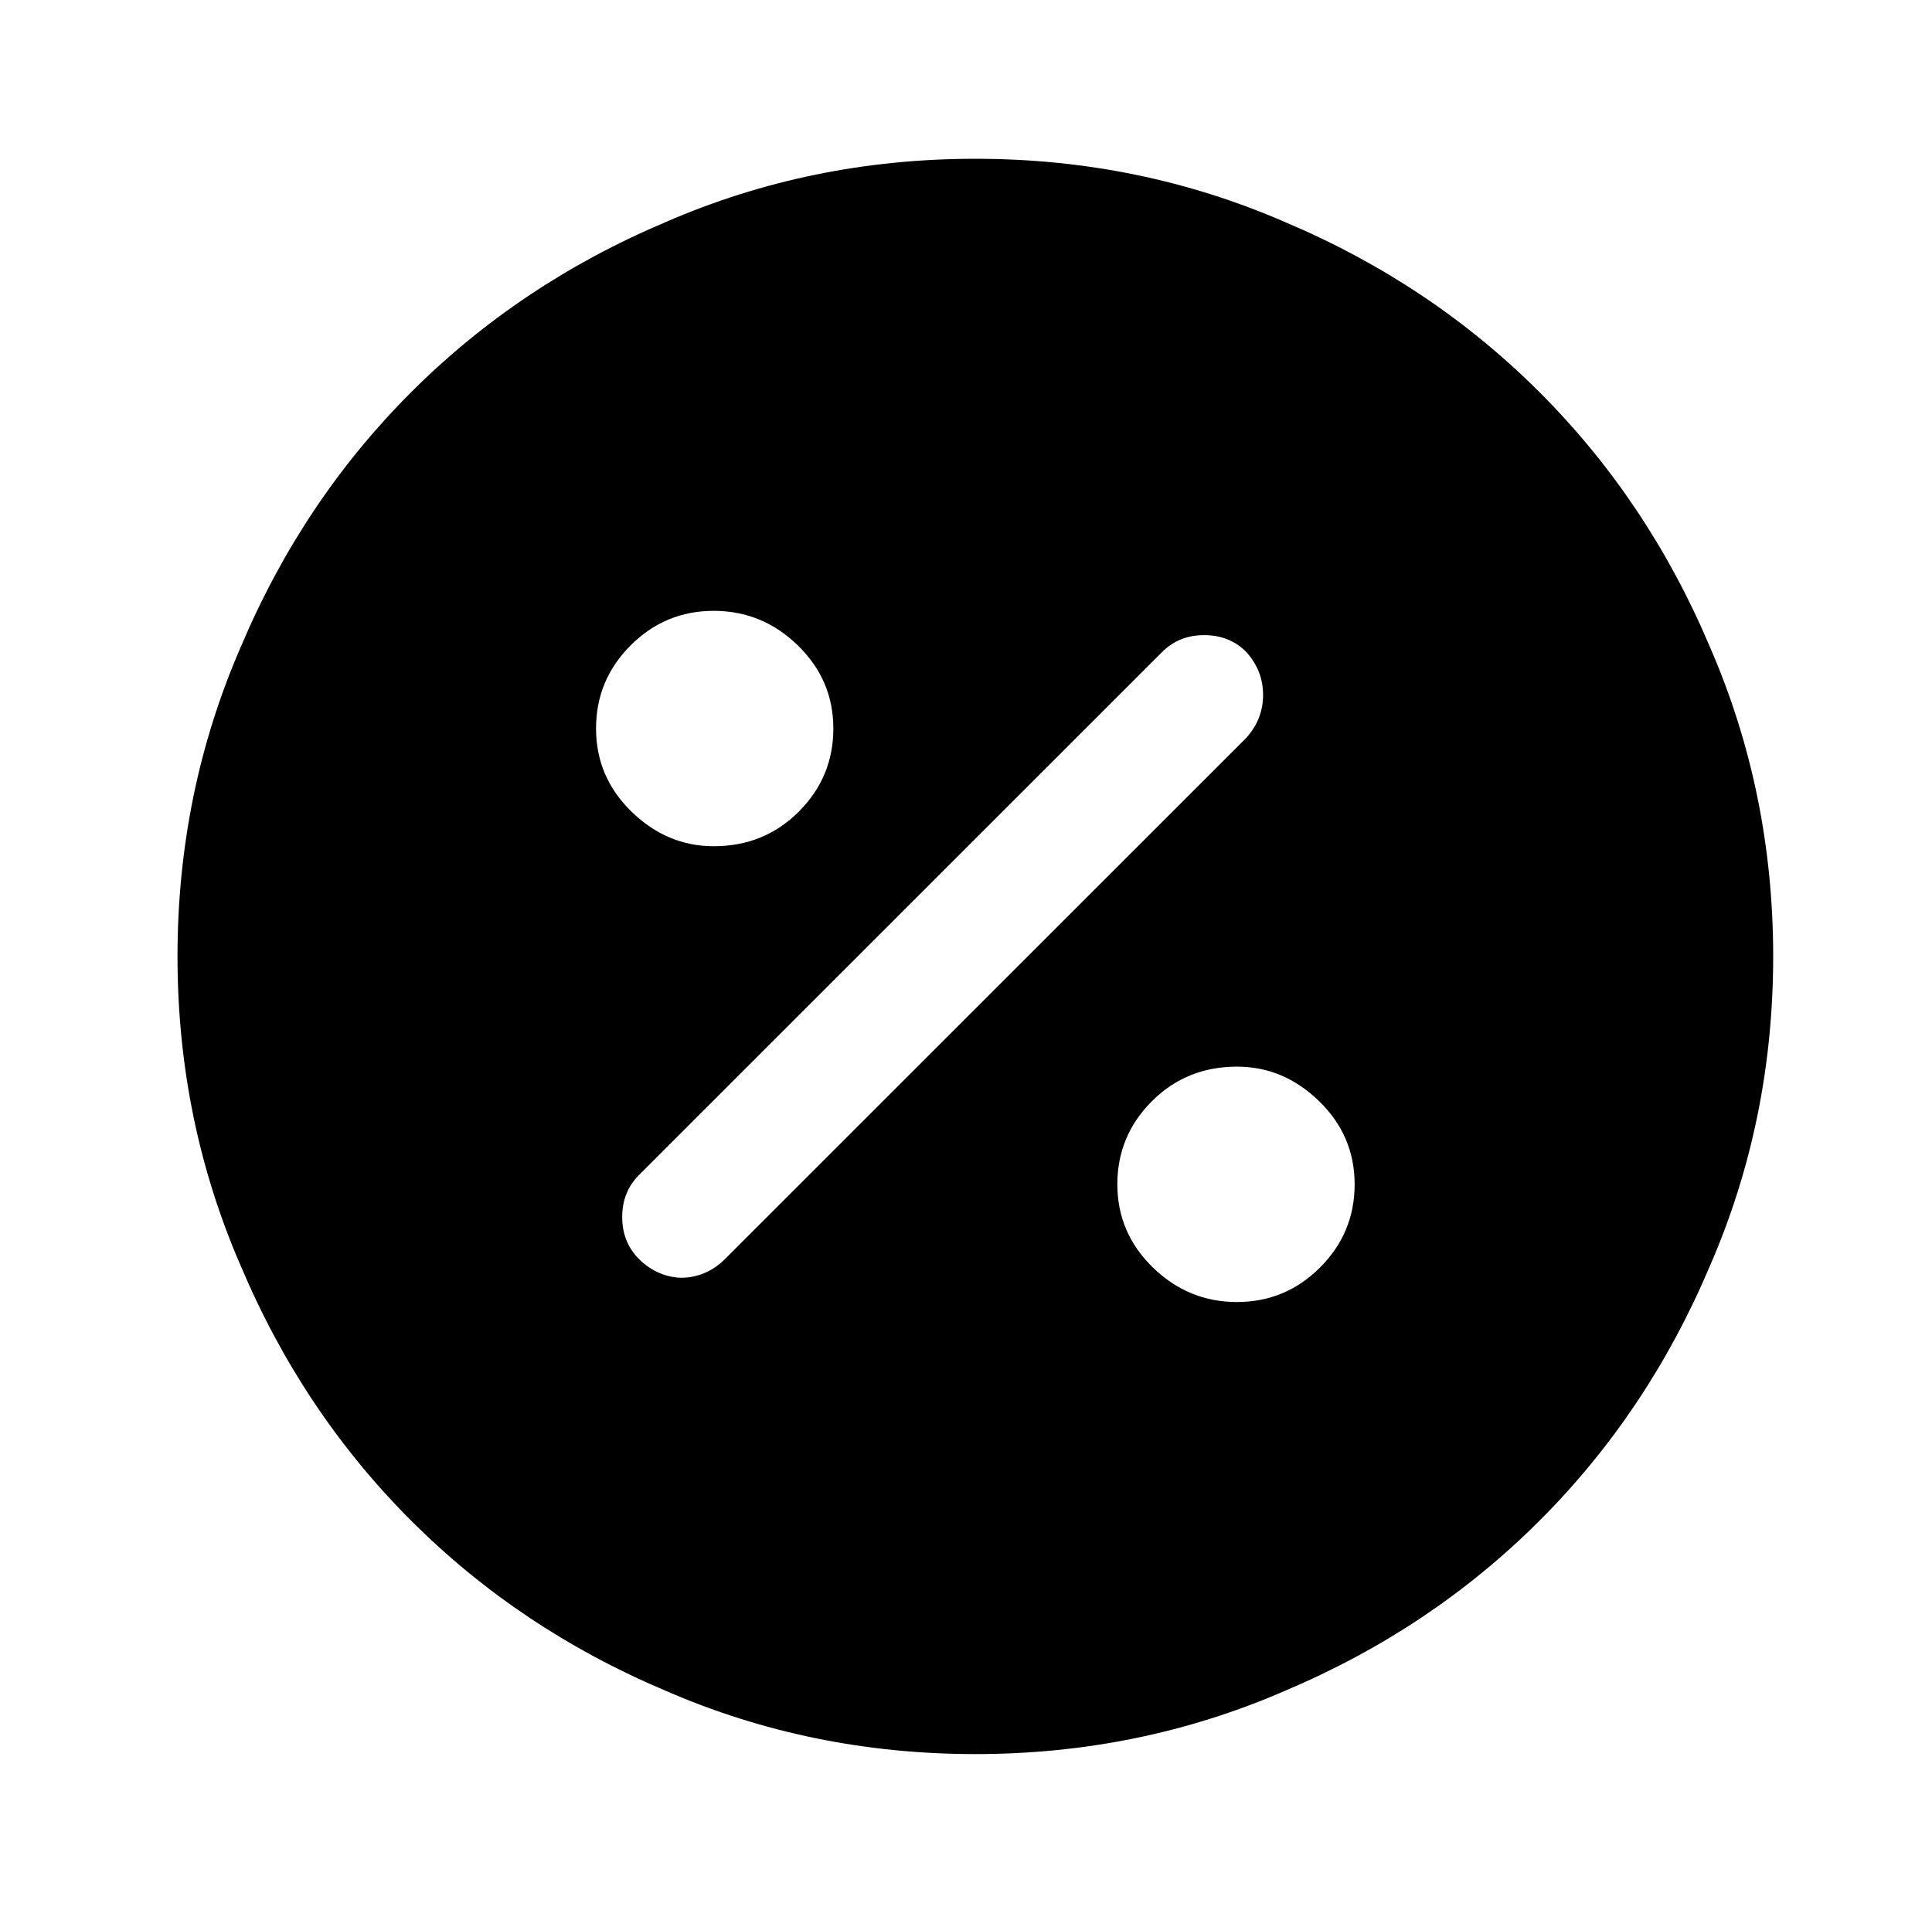 <?xml version="1.0" standalone="no"?>
<!DOCTYPE svg PUBLIC "-//W3C//DTD SVG 1.1//EN" "http://www.w3.org/Graphics/SVG/1.1/DTD/svg11.dtd" >
<svg xmlns="http://www.w3.org/2000/svg" xmlns:xlink="http://www.w3.org/1999/xlink" version="1.1" viewBox="-10 0 1034 1024">
   <path fill="currentColor"
d="M512 85q-88 0 -166 34q-78 33 -136 91t-91 136q-34 78 -34 166t34 166q33 78 91 136t136 91q78 34 166 34t166 -34q78 -33 136 -91t91 -136q34 -78 34 -166t-34 -166q-33 -78 -91 -136t-136 -91q-78 -34 -166 -34v0zM372 327q26 0 45 18.5t19 44.5t-18.5 44.5t-45.5 18.5
q-25 0 -44 -18.5t-19 -44.5t18.5 -44.5t44.5 -18.5zM378 674q-5 5 -11 7.5t-12 2.5t-12 -2.5t-11 -7.5q-9 -9 -9 -22.5t9 -22.5l280 -280q9 -9 22.5 -9t22.5 9q9 10 9 23t-9 23l-279 279v0zM652 697q-26 0 -45 -18.5t-19 -44.5t18.5 -44.5t45.5 -18.5q25 0 44 18.5t19 44.5
t-18.5 44.5t-44.5 18.5z" />
</svg>
